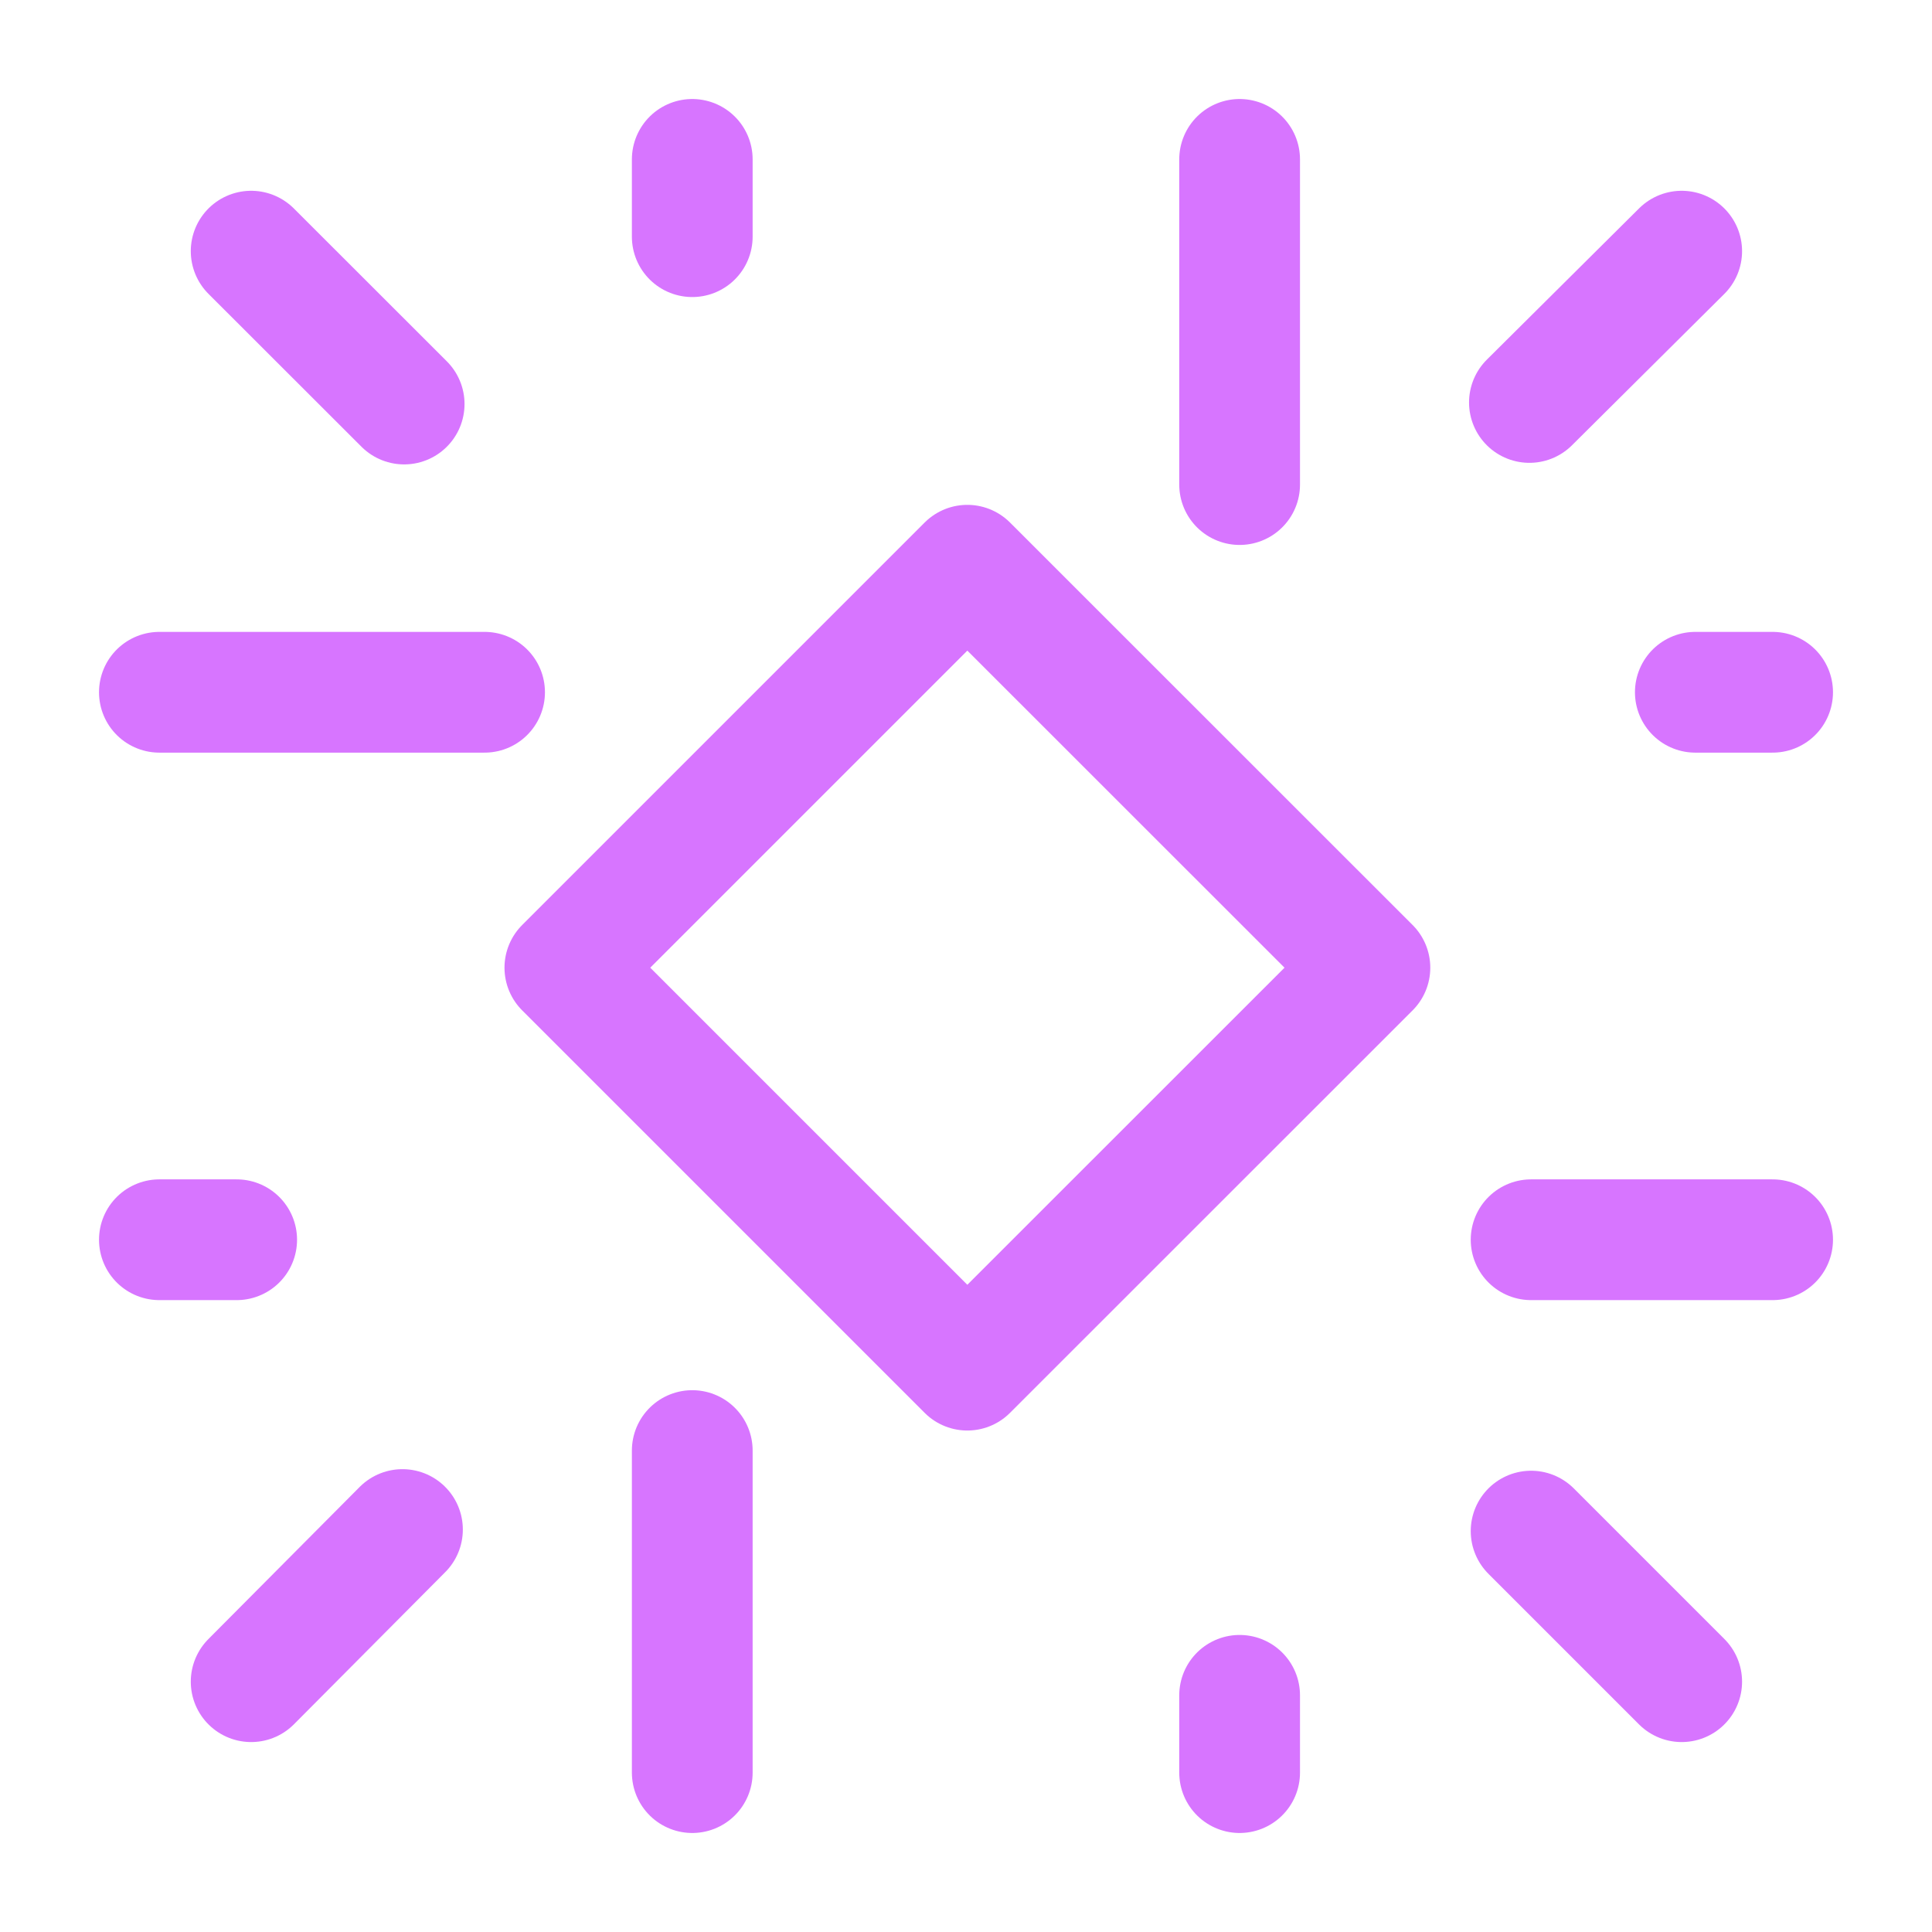 <svg width="16" height="16" viewBox="0 0 16 16" fill="none" xmlns="http://www.w3.org/2000/svg">
<path d="M5.733 1.32V1.96" stroke="#D775FF" stroke-linecap="round" stroke-linejoin="round"/>
<path d="M1.32 5.733H4.013" stroke="#D775FF" stroke-linecap="round" stroke-linejoin="round"/>
<path d="M2.08 2.08L3.347 3.346" stroke="#D775FF" stroke-linecap="round" stroke-linejoin="round"/>
<path d="M10.266 14.68V14.04" stroke="#D775FF" stroke-linecap="round" stroke-linejoin="round"/>
<path d="M14.68 10.267H12.68" stroke="#D775FF" stroke-linecap="round" stroke-linejoin="round"/>
<path d="M13.927 13.927L12.68 12.68" stroke="#D775FF" stroke-linecap="round" stroke-linejoin="round"/>
<path d="M1.32 10.267H1.96" stroke="#D775FF" stroke-linecap="round" stroke-linejoin="round"/>
<path d="M5.733 14.68V12.013" stroke="#D775FF" stroke-linecap="round" stroke-linejoin="round"/>
<path d="M2.08 13.927L3.333 12.667" stroke="#D775FF" stroke-linecap="round" stroke-linejoin="round"/>
<path d="M14.68 5.733H14.04" stroke="#D775FF" stroke-linecap="round" stroke-linejoin="round"/>
<path d="M10.266 1.32V4.013" stroke="#D775FF" stroke-linecap="round" stroke-linejoin="round"/>
<path d="M13.927 2.08L12.666 3.333" stroke="#D775FF" stroke-linecap="round" stroke-linejoin="round"/>
<path fill-rule="evenodd" clip-rule="evenodd" d="M8.011 4.681L11.345 8.014L8.011 11.347L4.678 8.014L8.011 4.681Z" stroke="#D775FF" stroke-width="1" stroke-linecap="round" stroke-linejoin="round"/>
</svg>
